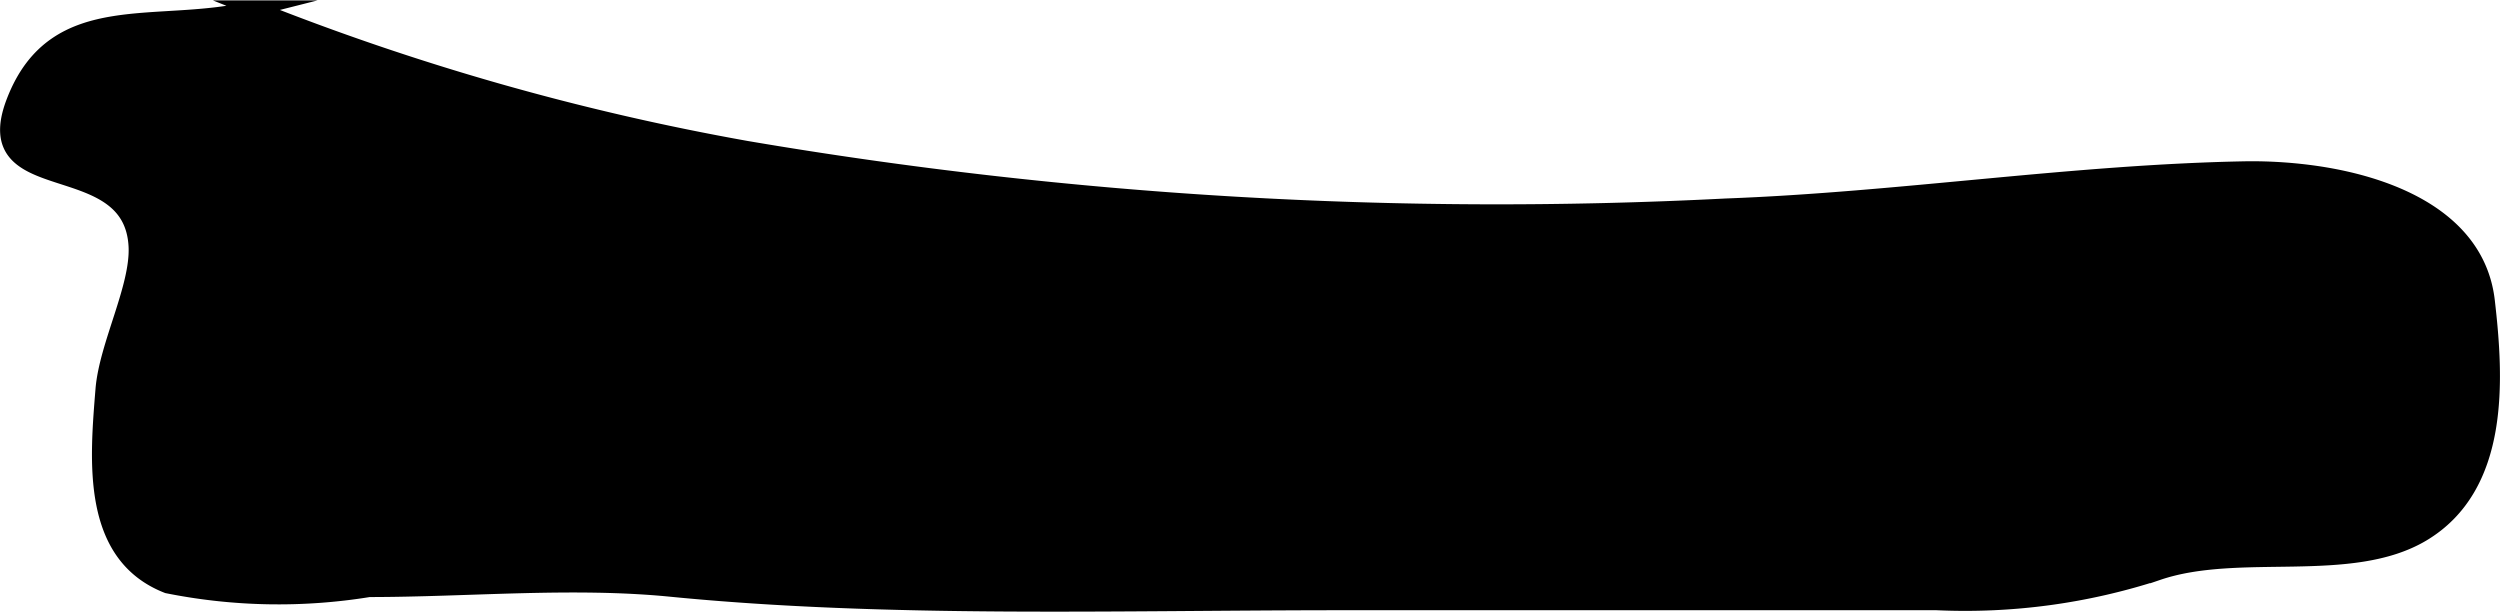 <?xml version="1.0" encoding="UTF-8"?>
<svg xmlns="http://www.w3.org/2000/svg"
     version="1.1"
     width="8.366mm"
     height="2.047mm"
     viewBox="0 0 23.715 5.803">
   <defs>
      <style type="text/css"><![CDATA[
      .a {
        stroke: #000;
        stroke-miterlimit: 10;
        stroke-width: 0.15px;
        fill-rule: evenodd;
      }
    ]]></style>
   </defs>
   <path class="a"
         d="M21.982,1.65c.74.11,1.523.445,1.61,1.207.086.744.143,1.758-.616,2.208-.68.402-1.734.103-2.504.364a5.892,5.892,0,0,1-2.1.285h-5.646c-2.117,0-4.303.075-6.364-.128-.932-.092-1.925.003-2.861.003a5.352,5.352,0,0,1-1.913-.035C.846,5.264.925,4.375.98,3.695c.034-.42.332-.968.314-1.356C1.249,1.409-.238,1.924.135.962c.391-1.01,1.372-.654,2.275-.883a23.962,23.962,0,0,0,4.668,1.332,42.433,42.433,0,0,0,9.294.547c1.647-.061,3.301-.324,4.942-.353A4.285,4.285,0,0,1,21.982,1.65Z"/>
</svg>
